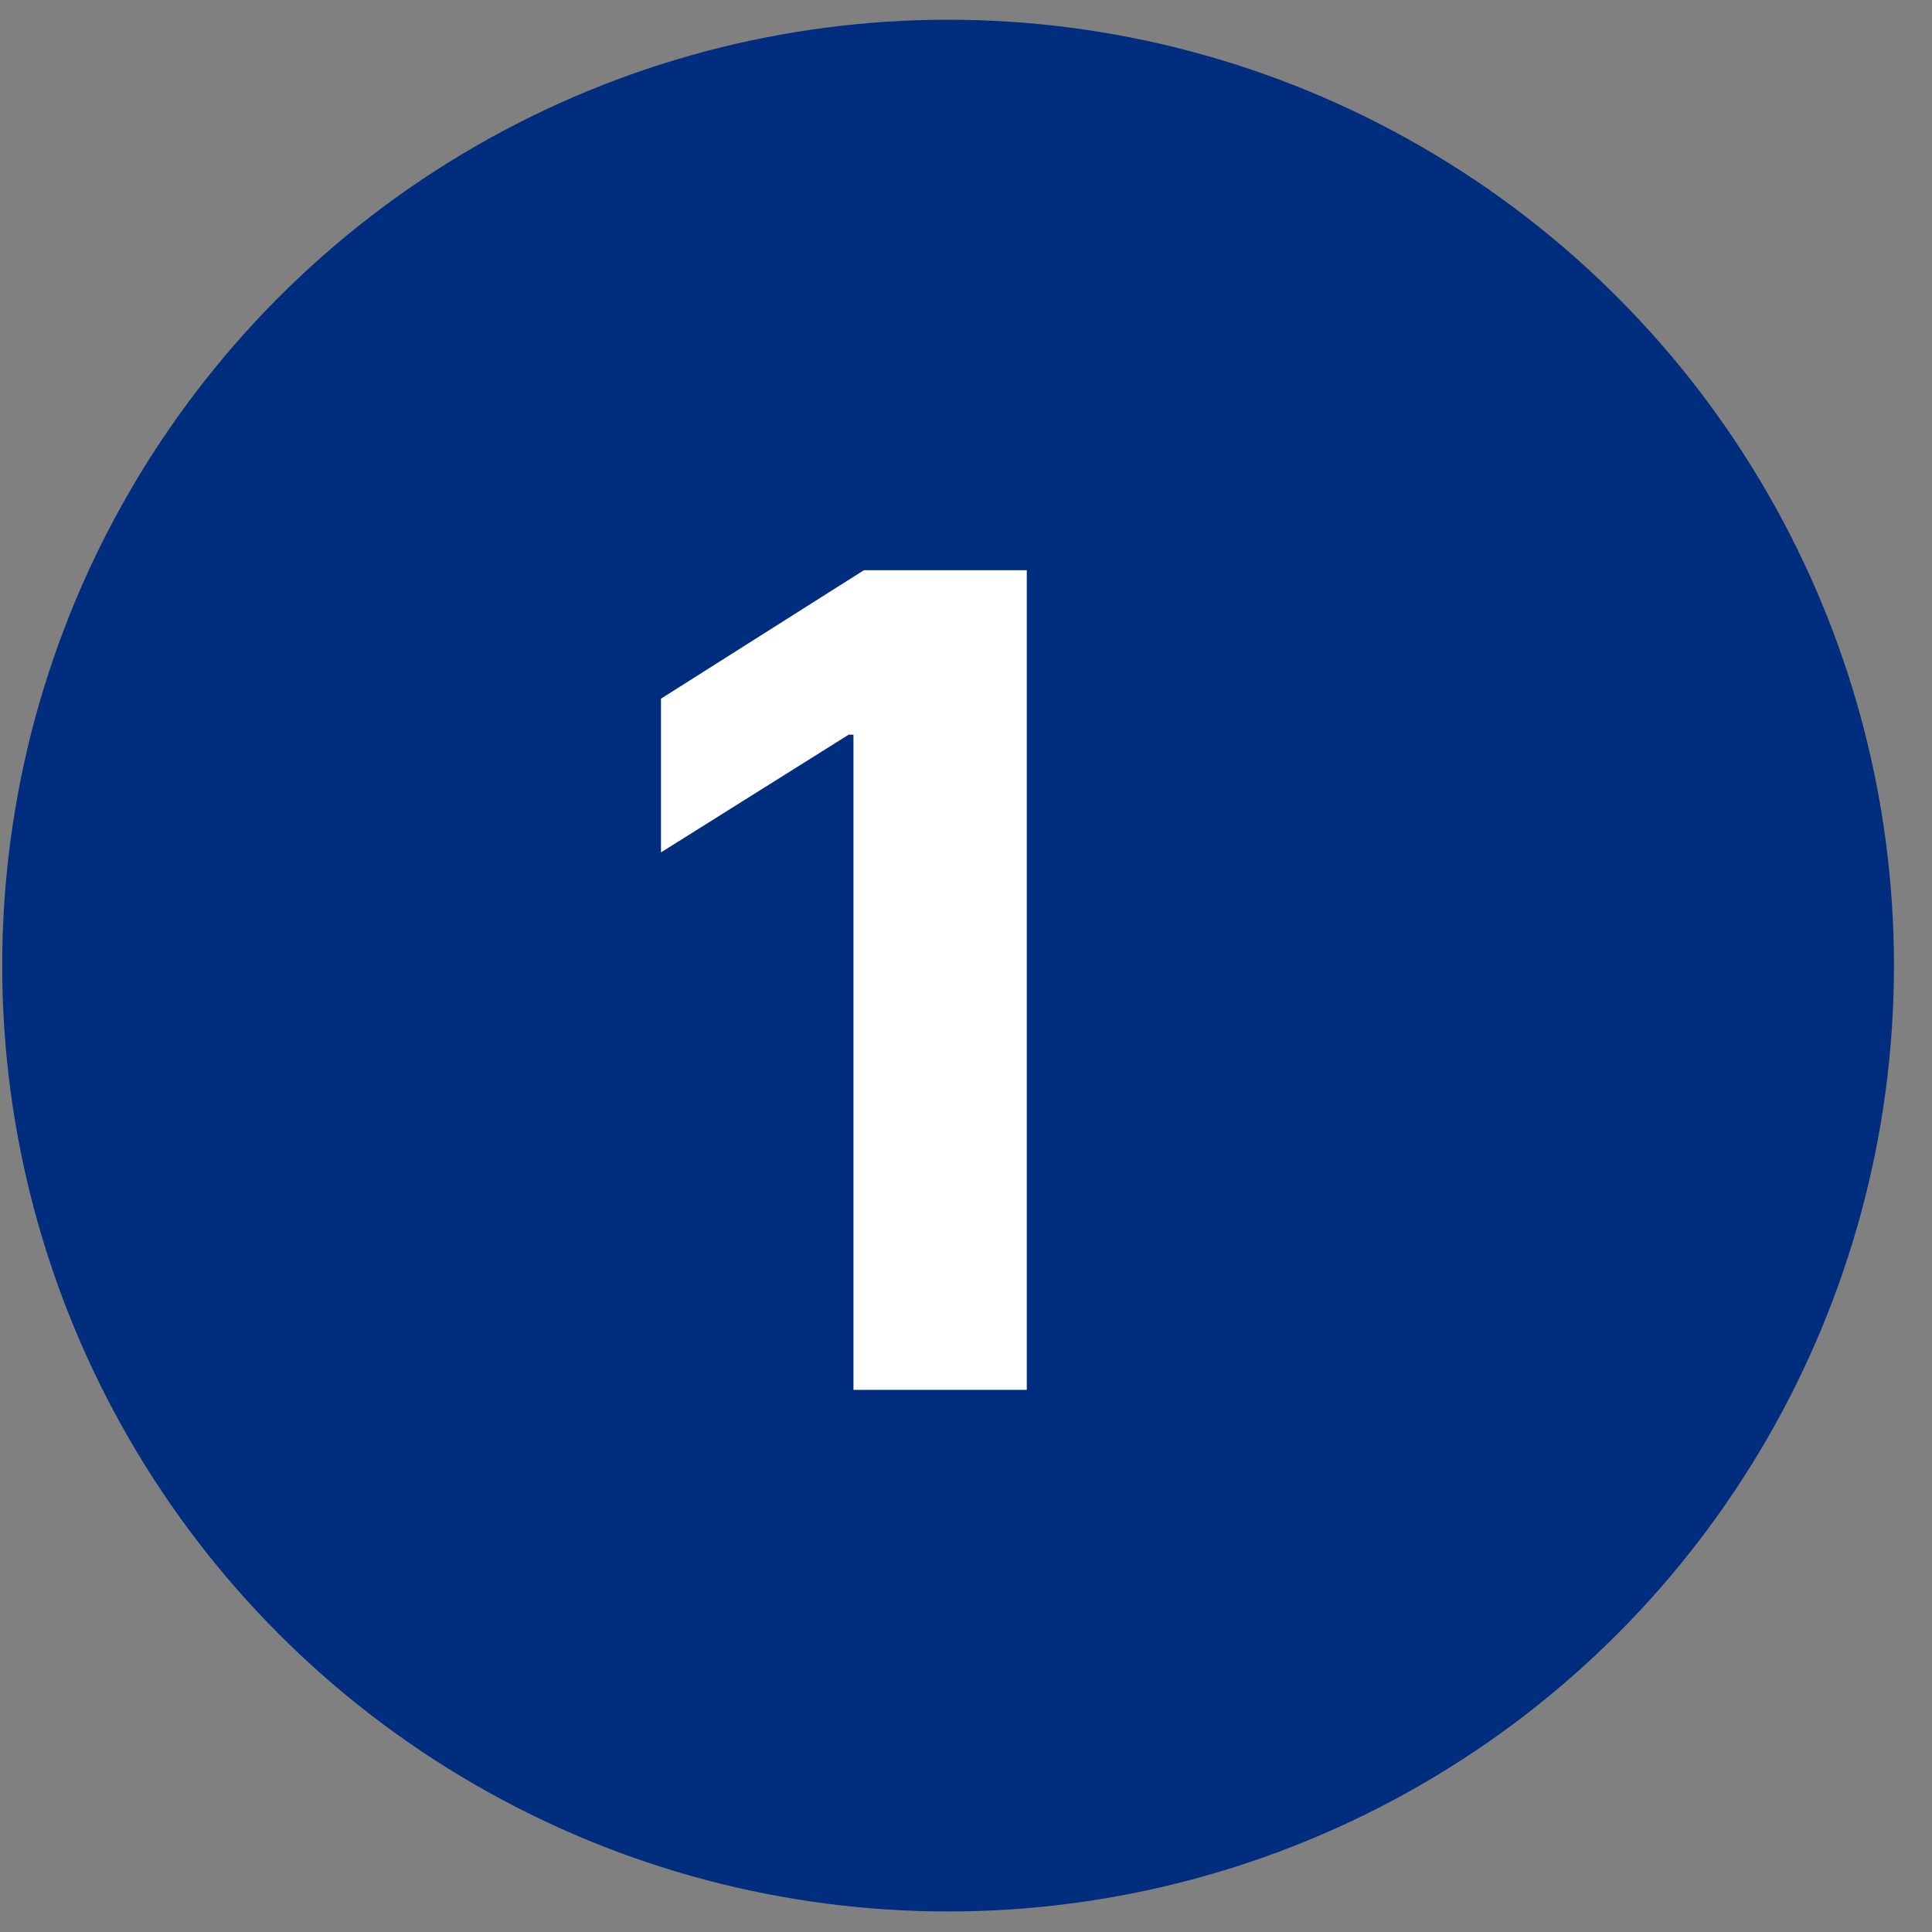 <svg width="48" height="48" viewBox="0 0 48 48" fill="none" xmlns="http://www.w3.org/2000/svg">
<rect x="0" y="0" width="48" height="48" fill="#808080" stroke="none"/>
<g id="numero1">
<circle id="circulo" cx="23.555" cy="23.99" r="23.5" fill="#002D7E"/>
<path id="numero" d="M25.51 14.167V34.53H21.204V18.253H21.085L16.422 21.177V17.358L21.463 14.167H25.51Z" fill="white"/>
</g>
</svg>
